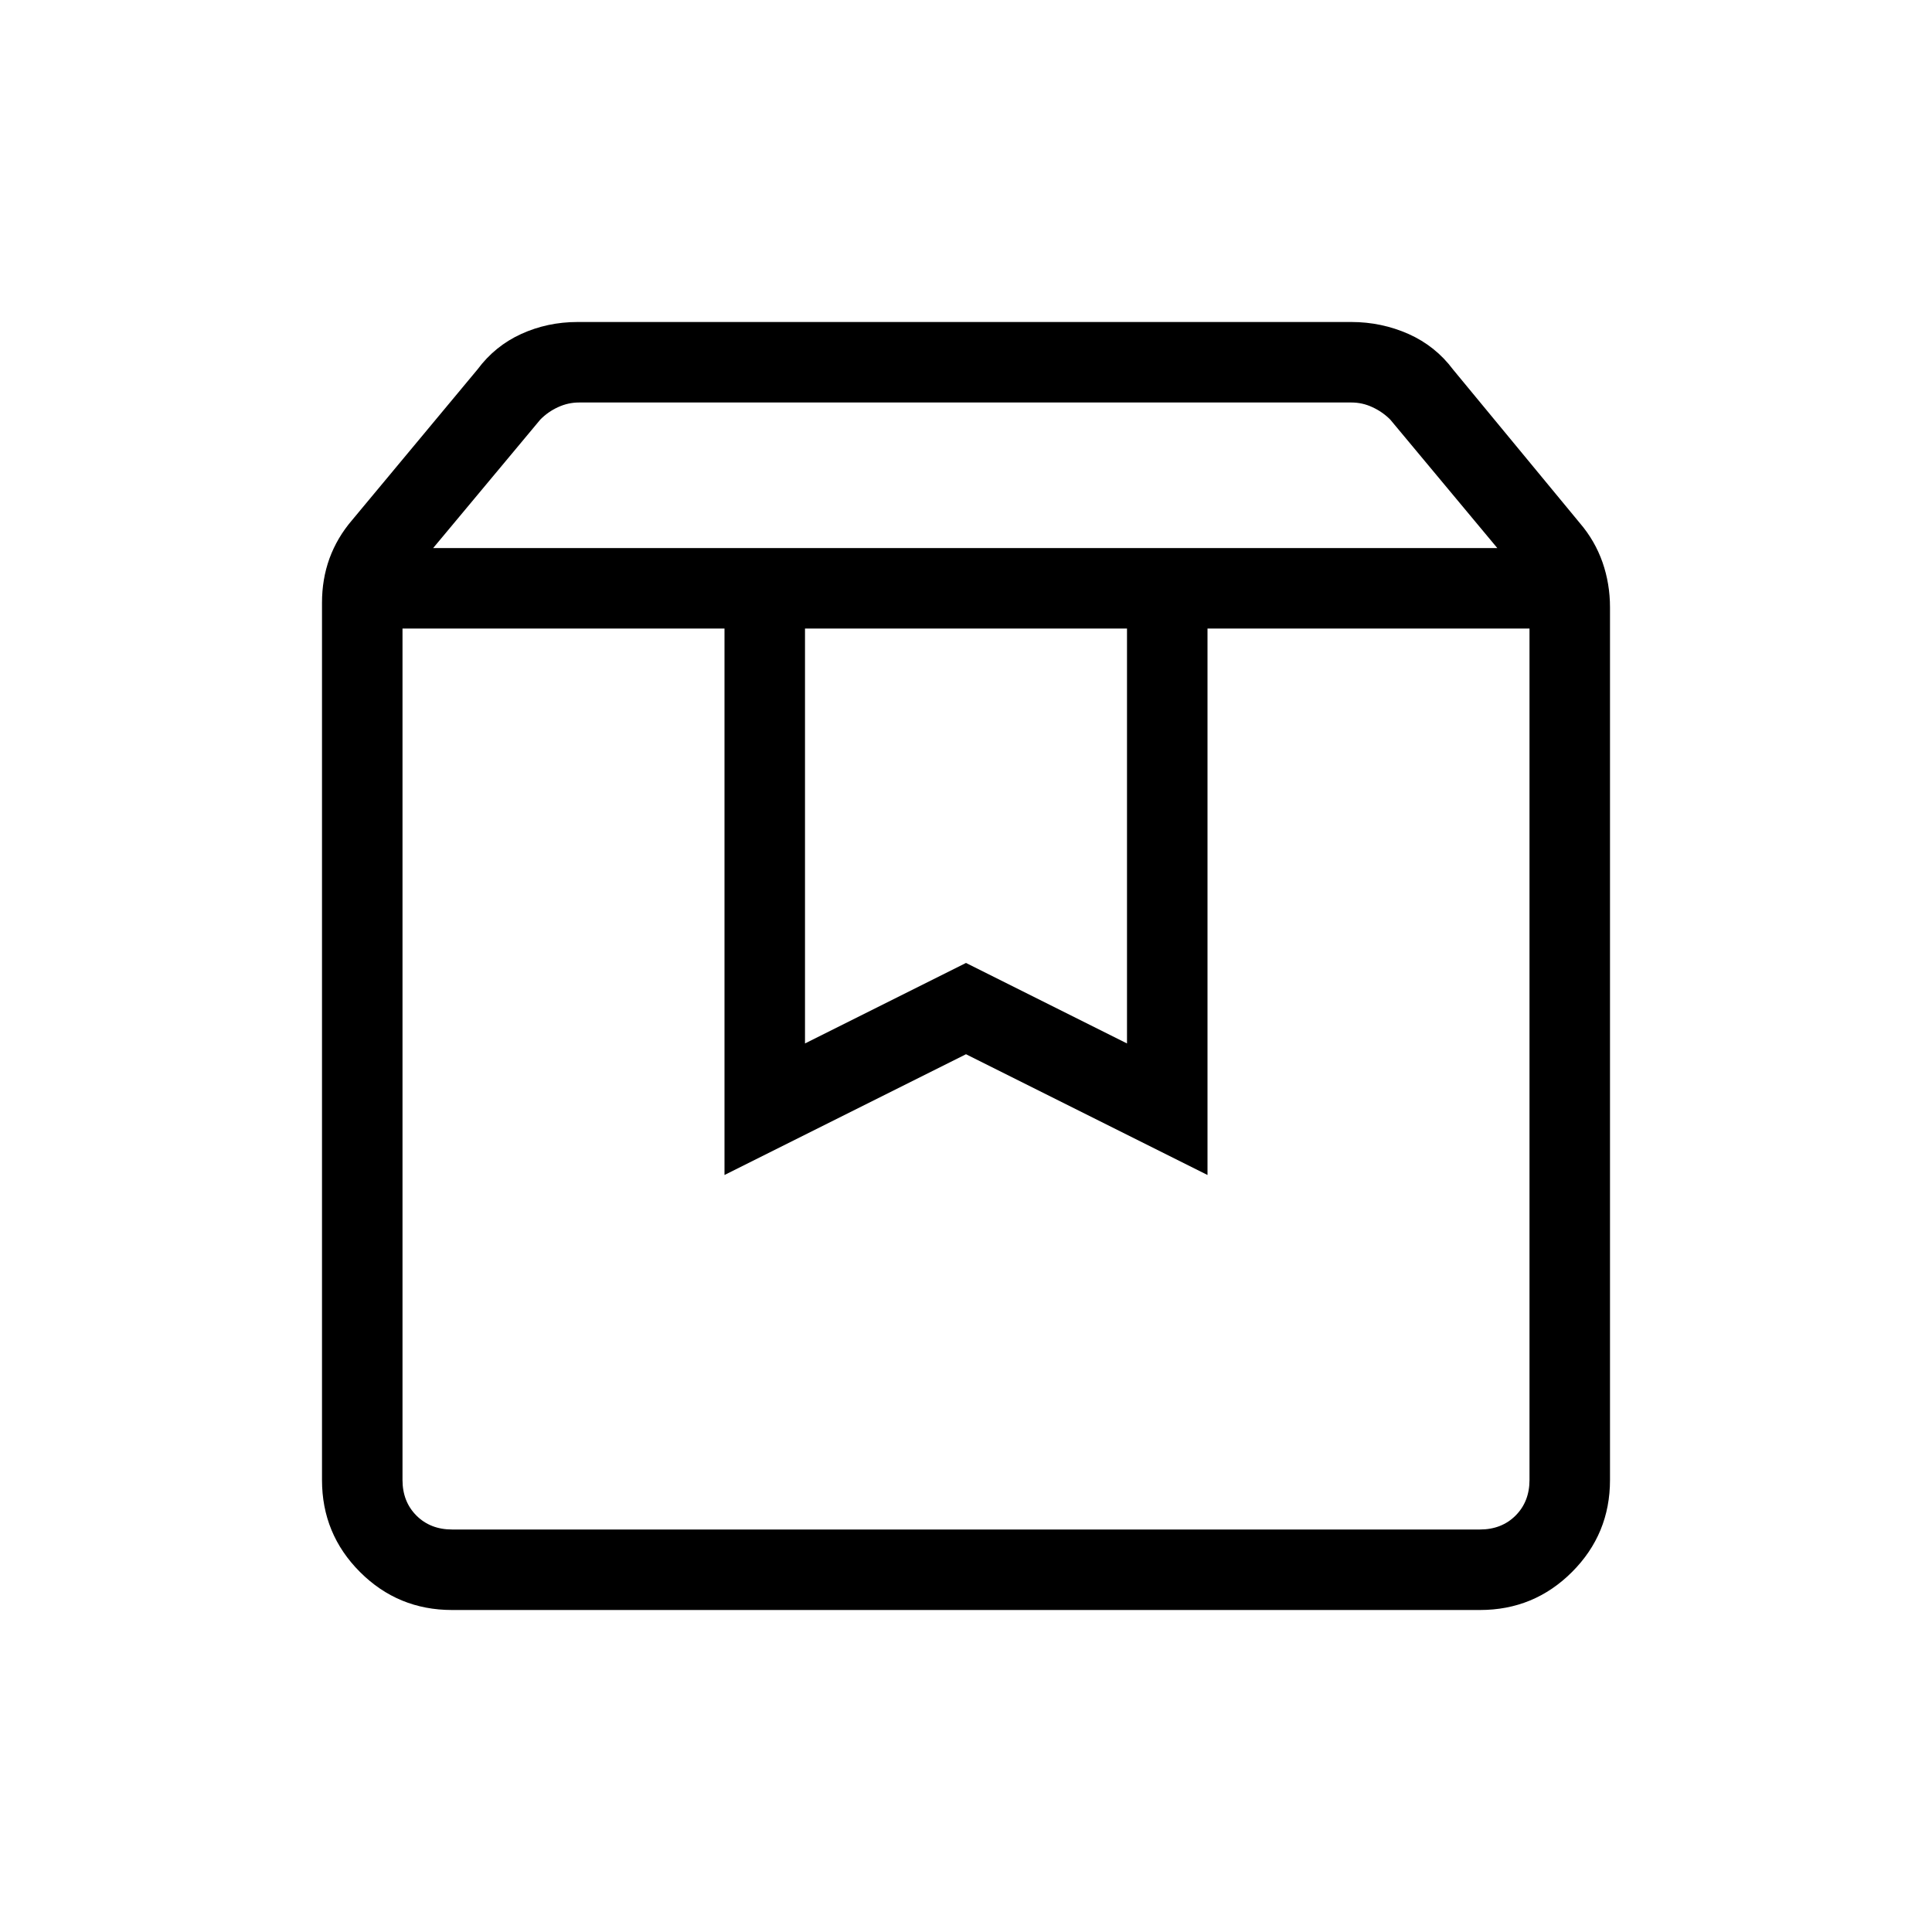 <svg width="35" height="35" viewBox="0 0 24 24" fill="none" xmlns="http://www.w3.org/2000/svg">
    <path d="M5 7.808V18.385C5 18.564 5.058 18.712 5.173 18.827C5.288 18.942 5.436 19 5.615 19H18.385C18.564 19 18.712 18.942 18.827 18.827C18.942 18.712 19 18.564 19 18.385V7.808H15V14.596L12 13.096L9 14.596V7.808H5ZM5.615 20C5.168 20 4.787 19.843 4.472 19.528C4.157 19.213 4 18.832 4 18.385V7.487C4 7.292 4.031 7.108 4.093 6.937C4.156 6.765 4.249 6.607 4.373 6.462L5.931 4.59C6.076 4.395 6.257 4.248 6.474 4.149C6.691 4.05 6.925 4 7.174 4H16.788C17.037 4 17.274 4.05 17.498 4.149C17.721 4.249 17.905 4.396 18.05 4.59L19.627 6.5C19.751 6.645 19.844 6.806 19.907 6.985C19.969 7.163 20 7.35 20 7.545V18.385C20 18.832 19.843 19.213 19.528 19.528C19.213 19.843 18.832 20 18.385 20H5.615ZM5.381 6.808H18.6L17.27 5.212C17.205 5.147 17.131 5.096 17.048 5.058C16.965 5.019 16.878 5 16.788 5H7.192C7.103 5 7.016 5.019 6.932 5.058C6.849 5.096 6.776 5.147 6.712 5.212L5.381 6.808ZM10 7.808V12.962L12 11.962L14 12.962V7.808H10Z" fill="black"/>
</svg>
